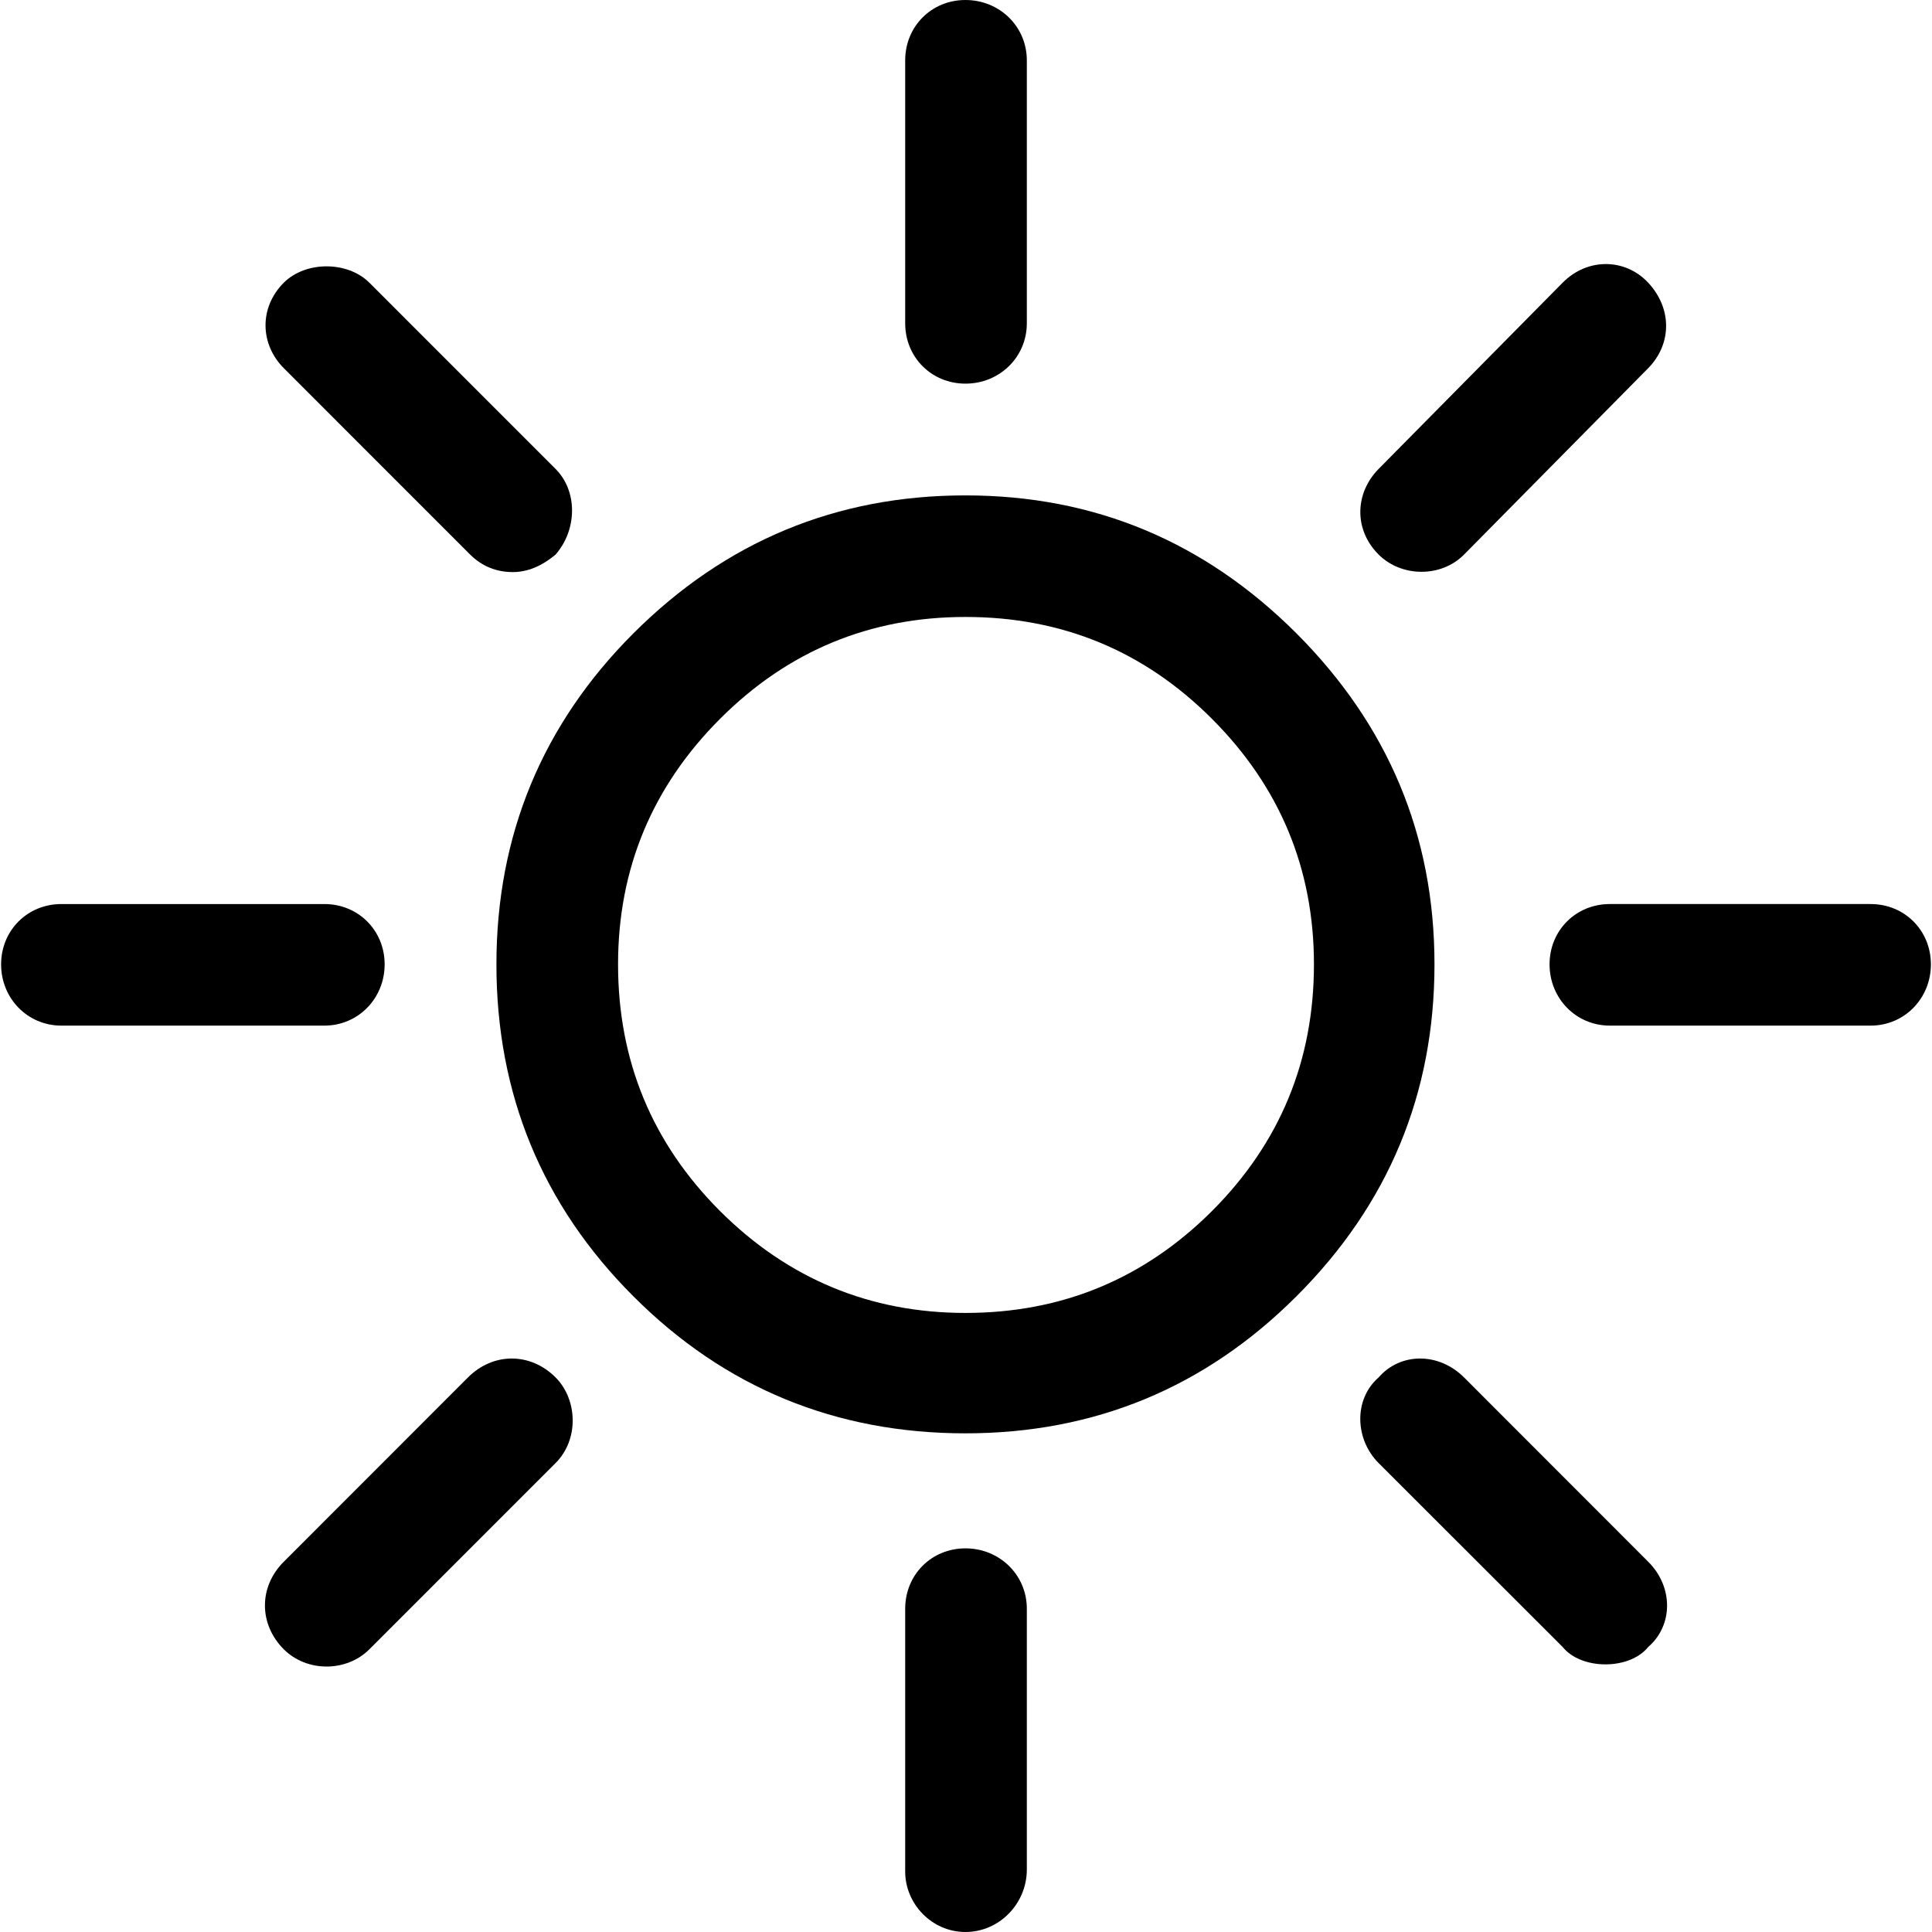<?xml version="1.0" encoding="iso-8859-1"?>
<!-- Generator: Adobe Illustrator 16.0.0, SVG Export Plug-In . SVG Version: 6.00 Build 0)  -->
<!DOCTYPE svg PUBLIC "-//W3C//DTD SVG 1.1//EN" "http://www.w3.org/Graphics/SVG/1.1/DTD/svg11.dtd">
<svg version="1.1" id="Capa_1" xmlns="http://www.w3.org/2000/svg" xmlns:xlink="http://www.w3.org/1999/xlink" x="0px" y="0px"
	 width="612.697px" height="612.697px" viewBox="0 0 612.697 612.697" style="enable-background:new 0 0 612.697 612.697;"
	 xml:space="preserve">
<g>
	<g>
		<path d="M593.235,286.701h-82.711c-10.773,0-19.113,8.378-19.113,19.128s8.34,19.425,19.113,19.425h82.711
			c10.772,0,19.113-8.675,19.113-19.425S604.008,286.701,593.235,286.701z"/>
		<path d="M464.305,175.861l58.378-59.09c7.451-7.562,7.726-18.832,0-27.136c-7.229-7.71-19.157-8.007-27.105,0l-58.386,59.09
			c-7.443,7.562-7.992,19.128,0,27.135C444.494,183.127,457.047,183.201,464.305,175.861z"/>
		<path d="M464.305,436.836c-7.999-8.007-20.158-8.007-27.113,0c-7.992,6.969-7.488,19.647,0,27.136l58.386,58.348
			c5.909,7.34,21.204,7.34,27.105,0c8-6.895,7.993-19.128,0-27.061L464.305,436.836z"/>
		<path d="M306.178,121.665c10.773,0,19.461-8.378,19.461-19.128V19.128C325.64,8.378,316.951,0,306.178,0
			s-19.114,8.378-19.114,19.128v83.408C287.064,113.287,295.405,121.665,306.178,121.665z"/>
		<path d="M306.178,491.032c-10.773,0-19.114,8.378-19.114,19.129v83.408c0,10.083,8.341,19.128,19.114,19.128
			s19.461-9.045,19.461-19.796v-82.74C325.64,499.41,316.951,491.032,306.178,491.032z"/>
		<path d="M411.132,200.847c-29.02-28.989-63.946-43.743-104.954-43.743c-41.015,0-76.113,14.605-105.302,43.743
			c-28.848,28.841-43.446,63.983-43.446,104.983s14.428,76.291,43.446,105.28c29.019,29.062,64.287,43.446,105.302,43.446
			c41.007,0,76.105-14.605,104.954-43.446c29.188-29.138,43.787-64.28,43.787-105.28S440.15,229.91,411.132,200.847z
			 M384.366,384.048c-21.545,21.501-47.605,32.325-78.188,32.325c-30.234,0-56.302-10.824-77.848-32.325
			c-21.545-21.575-32.325-47.672-32.325-78.218c0-30.25,10.78-56.272,32.325-77.848c21.545-21.575,47.613-32.325,77.848-32.325
			c30.583,0,56.643,10.75,78.188,32.325c21.553,21.575,32.326,47.598,32.326,77.848
			C416.692,336.376,405.919,362.473,384.366,384.048z"/>
		<path d="M149.089,175.861c3.826,3.781,8.341,5.561,13.56,5.561c4.515,0,9.03-1.779,13.553-5.561
			c6.947-8.007,6.947-20.166,0-27.135l-59.083-59.09c-6.947-6.895-20.159-6.895-27.106,0c-7.992,8.007-7.488,19.647,0,27.136
			L149.089,175.861z"/>
		<path d="M148.4,436.836l-58.386,58.423c-7.992,7.933-7.992,19.795,0,27.803c7.295,7.266,19.811,7.266,27.106,0l59.083-59.09
			c7.488-7.488,6.947-20.167,0-27.136C168.21,428.829,156.392,428.829,148.4,436.836z"/>
		<path d="M121.983,305.83c0-10.75-8.341-19.128-19.113-19.128H19.462c-10.772,0-19.113,8.378-19.113,19.128
			s8.341,19.425,19.113,19.425h83.408C113.643,325.255,121.983,316.58,121.983,305.83z"/>
	</g>
</g>
<g>
</g>
<g>
</g>
<g>
</g>
<g>
</g>
<g>
</g>
<g>
</g>
<g>
</g>
<g>
</g>
<g>
</g>
<g>
</g>
<g>
</g>
<g>
</g>
<g>
</g>
<g>
</g>
<g>
</g>
</svg>
